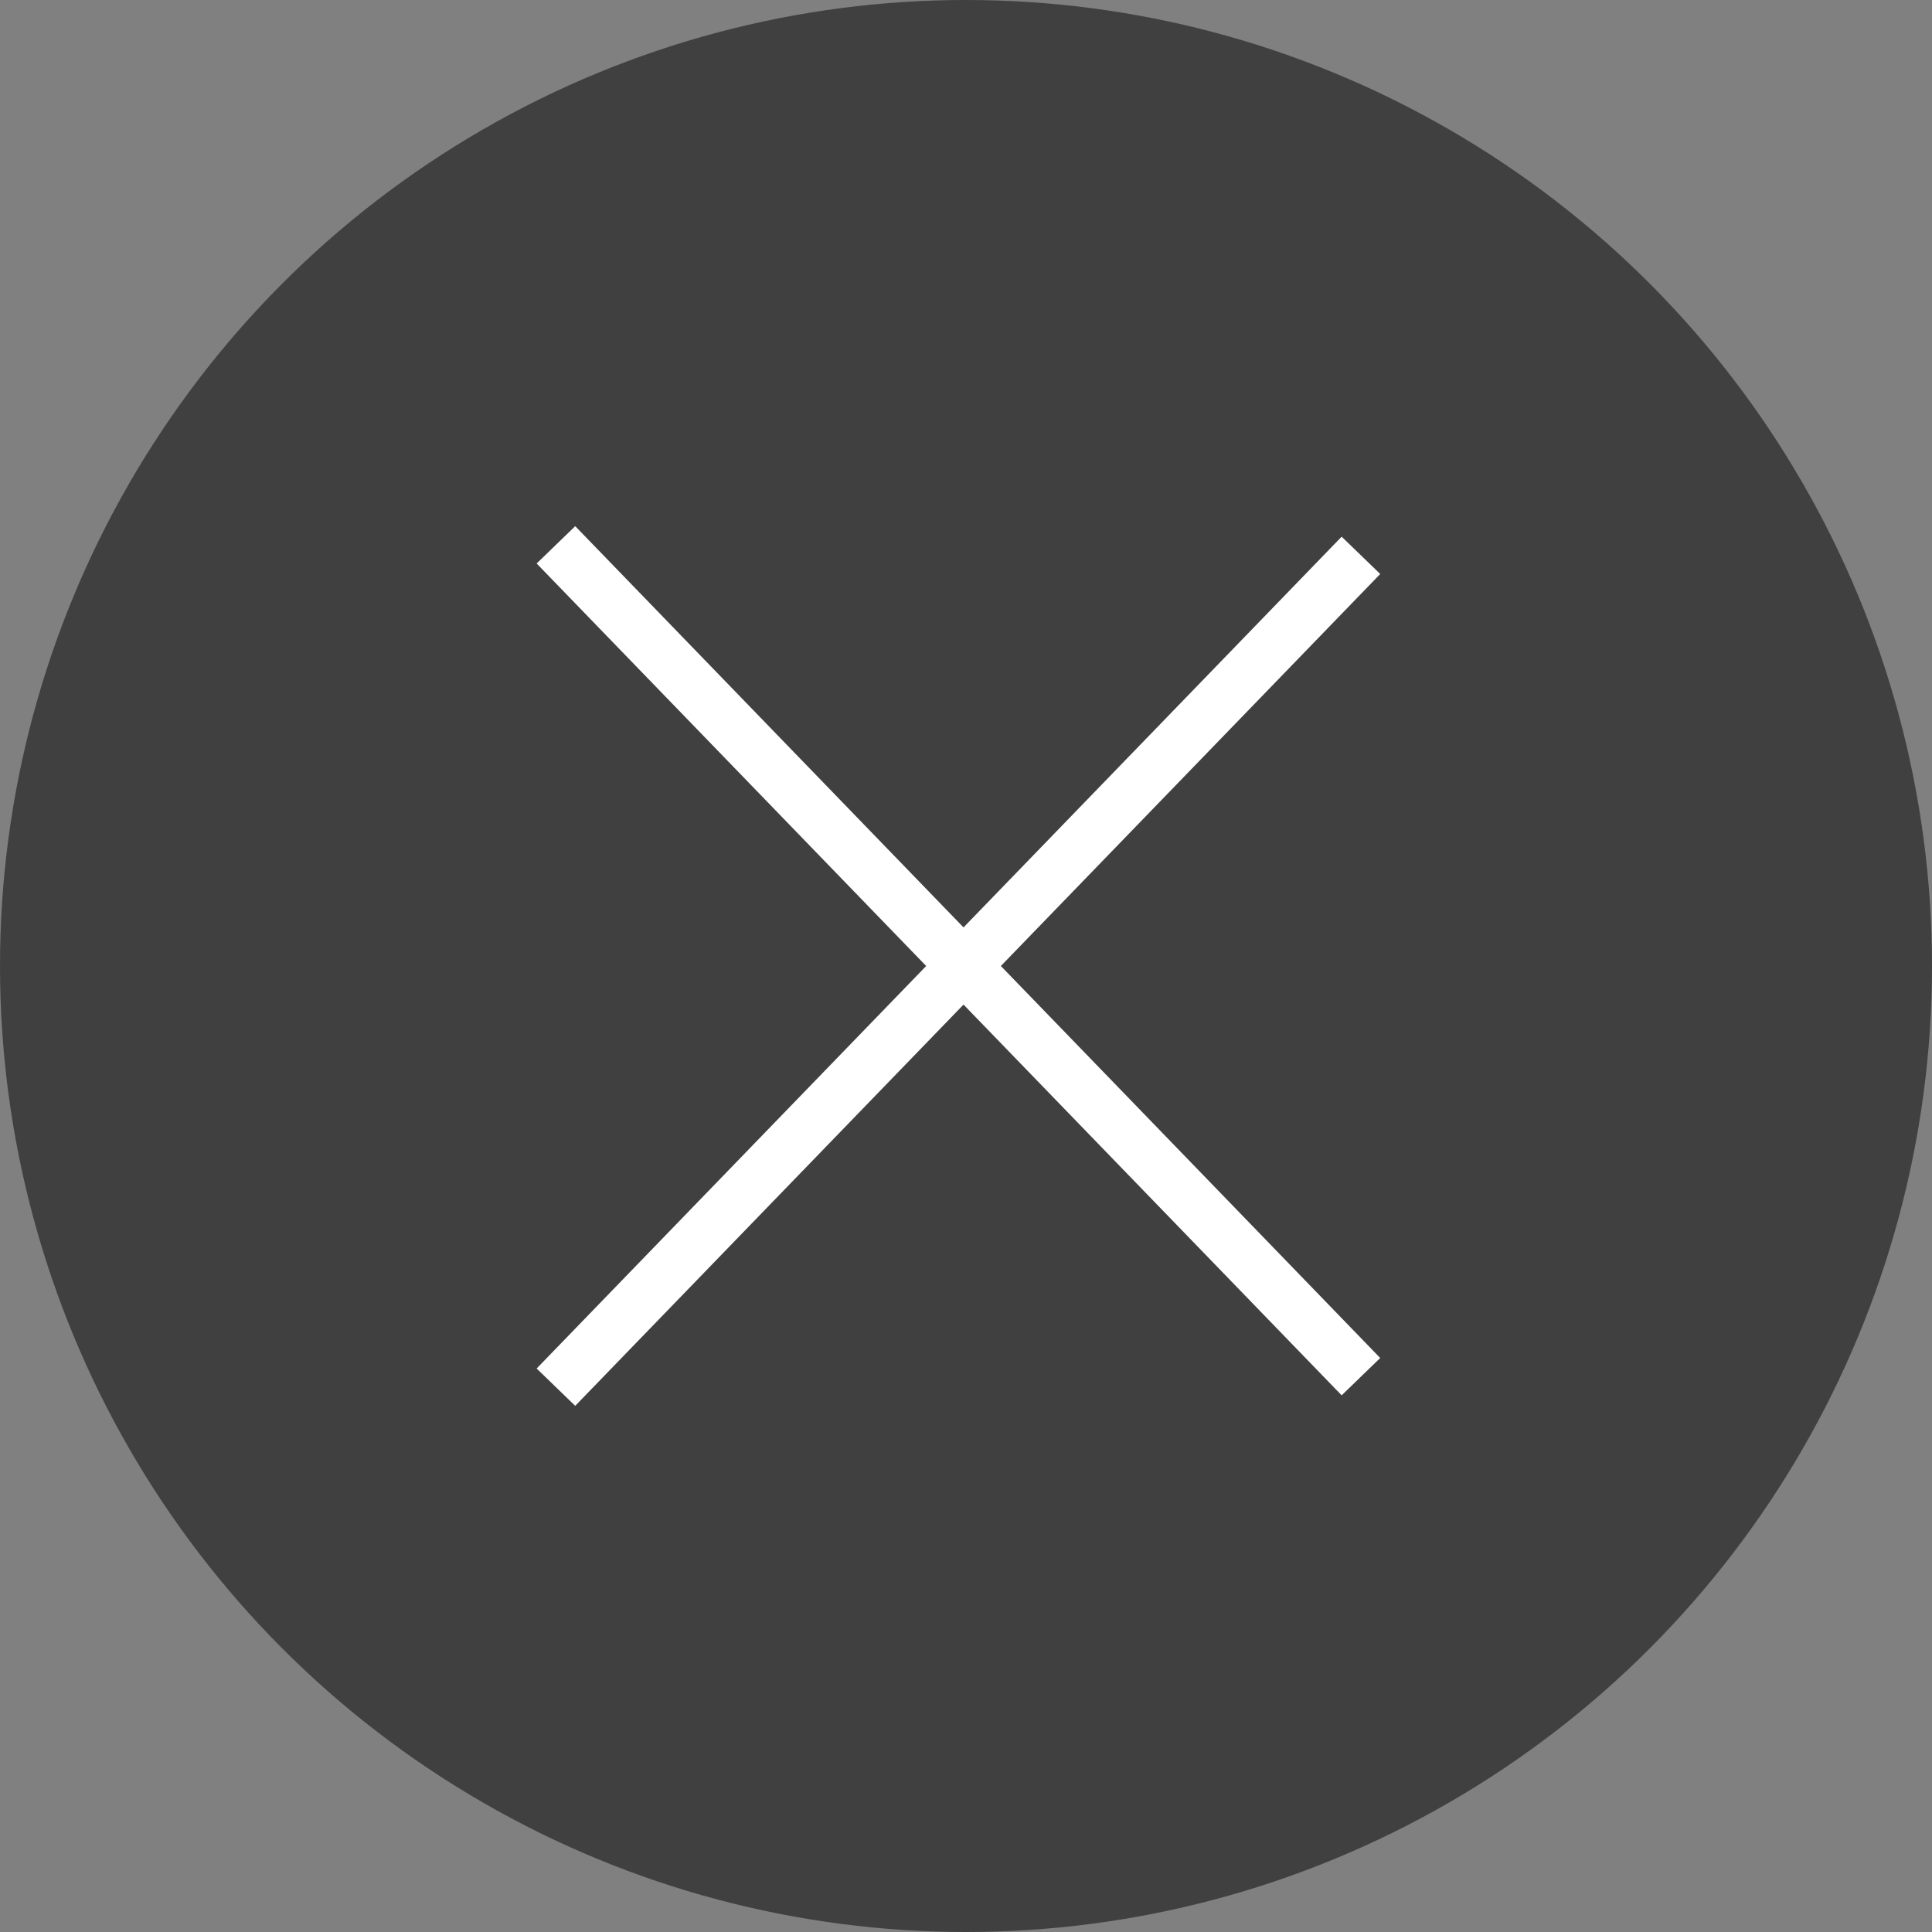 <svg width="36" height="36" viewBox="0 0 36 36" fill="none" xmlns="http://www.w3.org/2000/svg">
<rect x="0" y="0" width="36" height="36" fill="#808080" stroke="none"/>
<circle opacity="0.5" cx="18" cy="18" r="18" fill="black"/>
<line x1="10.359" y1="10.152" x2="25.359" y2="25.652" stroke="white"/>
<line x1="25.359" y1="10.348" x2="10.359" y2="25.848" stroke="white"/>
</svg>
